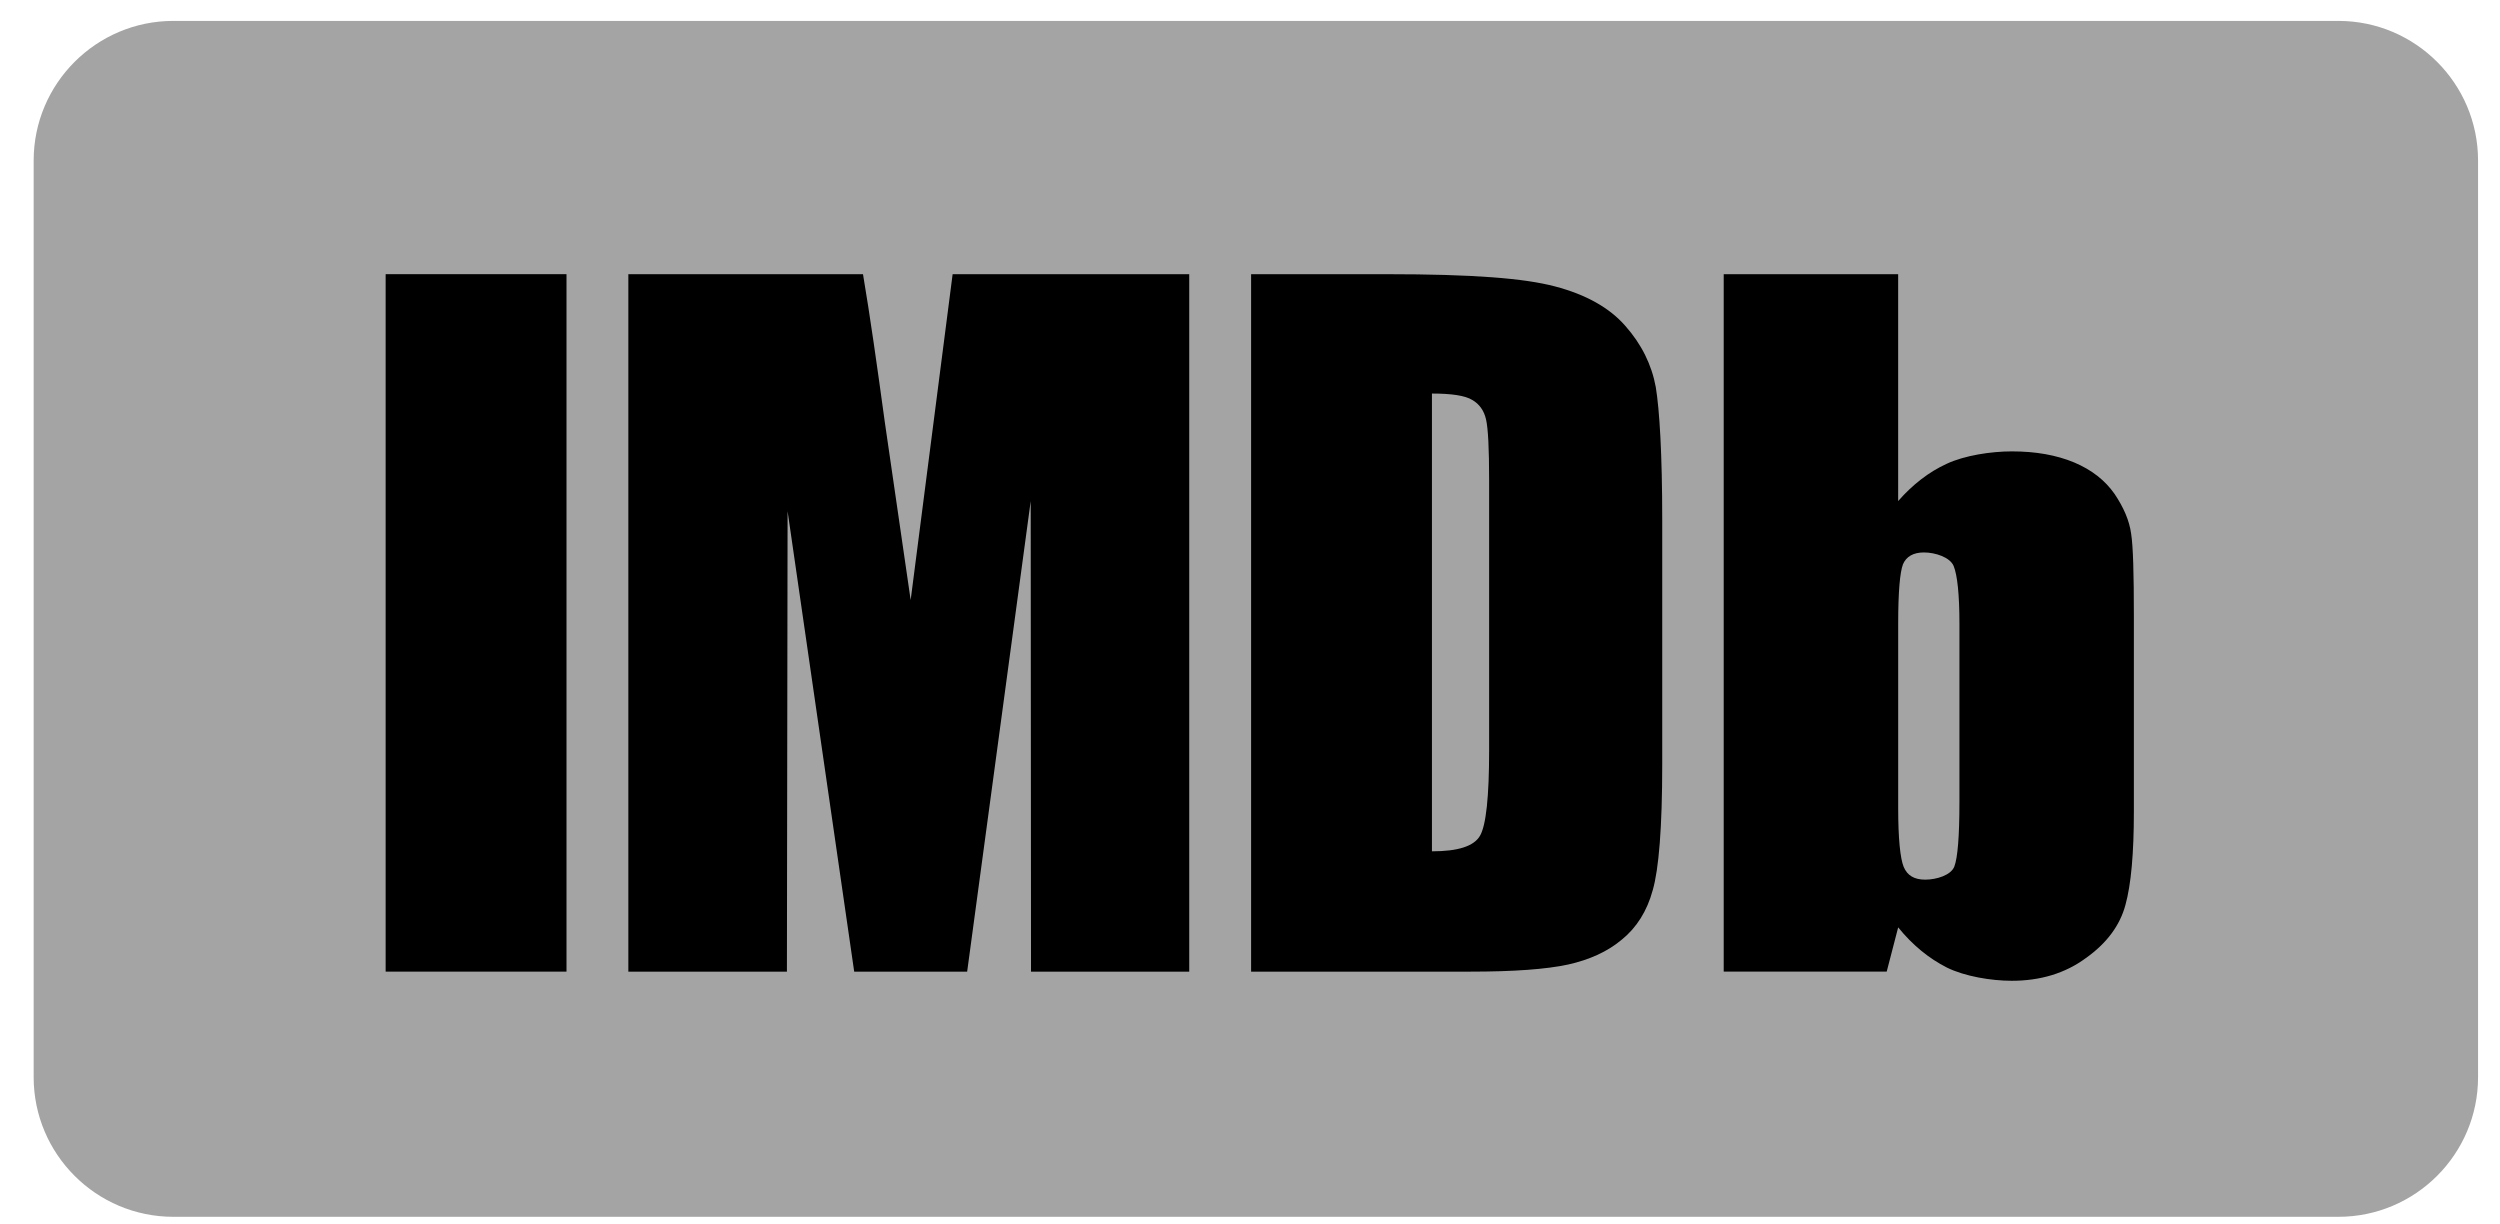 <svg enable-background="new 0 0 204.25 100" height="100" viewBox="0 0 204.25 100" width="204.25" xmlns="http://www.w3.org/2000/svg" xmlns:xlink="http://www.w3.org/1999/xlink"><clipPath id="a"><path d="m2.75 1.708h199.707v97.706h-199.707z"/></clipPath><clipPath id="b"><path d="m2.75 1.708h199.707v97.706h-199.707z"/></clipPath><path fill="#A4A4A4" clip-path="url(#a)" d="m191.044 1.708h-176.882c-6.296 0-11.412 5.119-11.412 11.412v74.884c0 6.289 5.116 11.409 11.412 11.409h176.882c6.294 0 11.413-5.12 11.413-11.409v-74.884c0-6.293-5.119-11.412-11.413-11.412"/><g fill="#000"><path d="m31.507 22.4h14.776v56.982h-14.776z"/><path clip-path="url(#b)" d="m77.83 22.4-3.429 26.625-2.103-14.474c-.635-4.638-1.207-8.699-1.791-12.15h-19.171v56.982h12.955l.055-37.622 5.442 37.622h9.229l5.192-38.447.025 38.447h12.927v-56.983z"/><path clip-path="url(#b)" d="m120.284 32.676c.572.333.963.858 1.128 1.602.166.717.25 2.377.25 4.945v22.07c0 3.812-.25 6.136-.746 6.99-.499.854-1.793 1.27-3.926 1.27v-37.4c1.606 0 2.71.165 3.294.523m-.14 46.707c3.533 0 6.181-.195 7.956-.577 1.734-.385 3.228-1.048 4.414-2.048 1.19-.968 2.051-2.318 2.514-4.028.498-1.714.777-5.136.777-10.246v-20c0-5.389-.221-9.003-.527-10.856-.332-1.821-1.163-3.506-2.485-4.999-1.299-1.49-3.231-2.568-5.746-3.228-2.514-.664-6.653-1-13.813-1h-11.018v56.982z"/><path clip-path="url(#b)" d="m160.085 65.577c0 2.729-.142 4.497-.414 5.214-.274.719-1.471 1.076-2.383 1.076-.879 0-1.46-.328-1.759-1.047-.278-.688-.447-2.29-.447-4.804v-15.054c0-2.601.142-4.202.391-4.862.271-.634.852-.966 1.713-.966.908 0 2.124.386 2.426 1.104.303.747.474 2.323.474 4.725v14.614zm-19.258-43.177v56.982h13.316l.938-3.616c1.186 1.464 2.515 2.538 3.982 3.285 1.459.718 3.613 1.079 5.302 1.079 2.313 0 4.36-.606 6.048-1.855 1.709-1.207 2.788-2.675 3.233-4.334.467-1.686.691-4.224.691-7.621v-15.993c0-3.451-.059-5.691-.225-6.736-.142-1.05-.609-2.133-1.352-3.237-.772-1.103-1.85-1.958-3.29-2.568-1.464-.609-3.148-.908-5.106-.908-1.688 0-3.867.328-5.335 1.021-1.435.659-2.764 1.685-3.949 3.037v-18.536z"/></g></svg>
